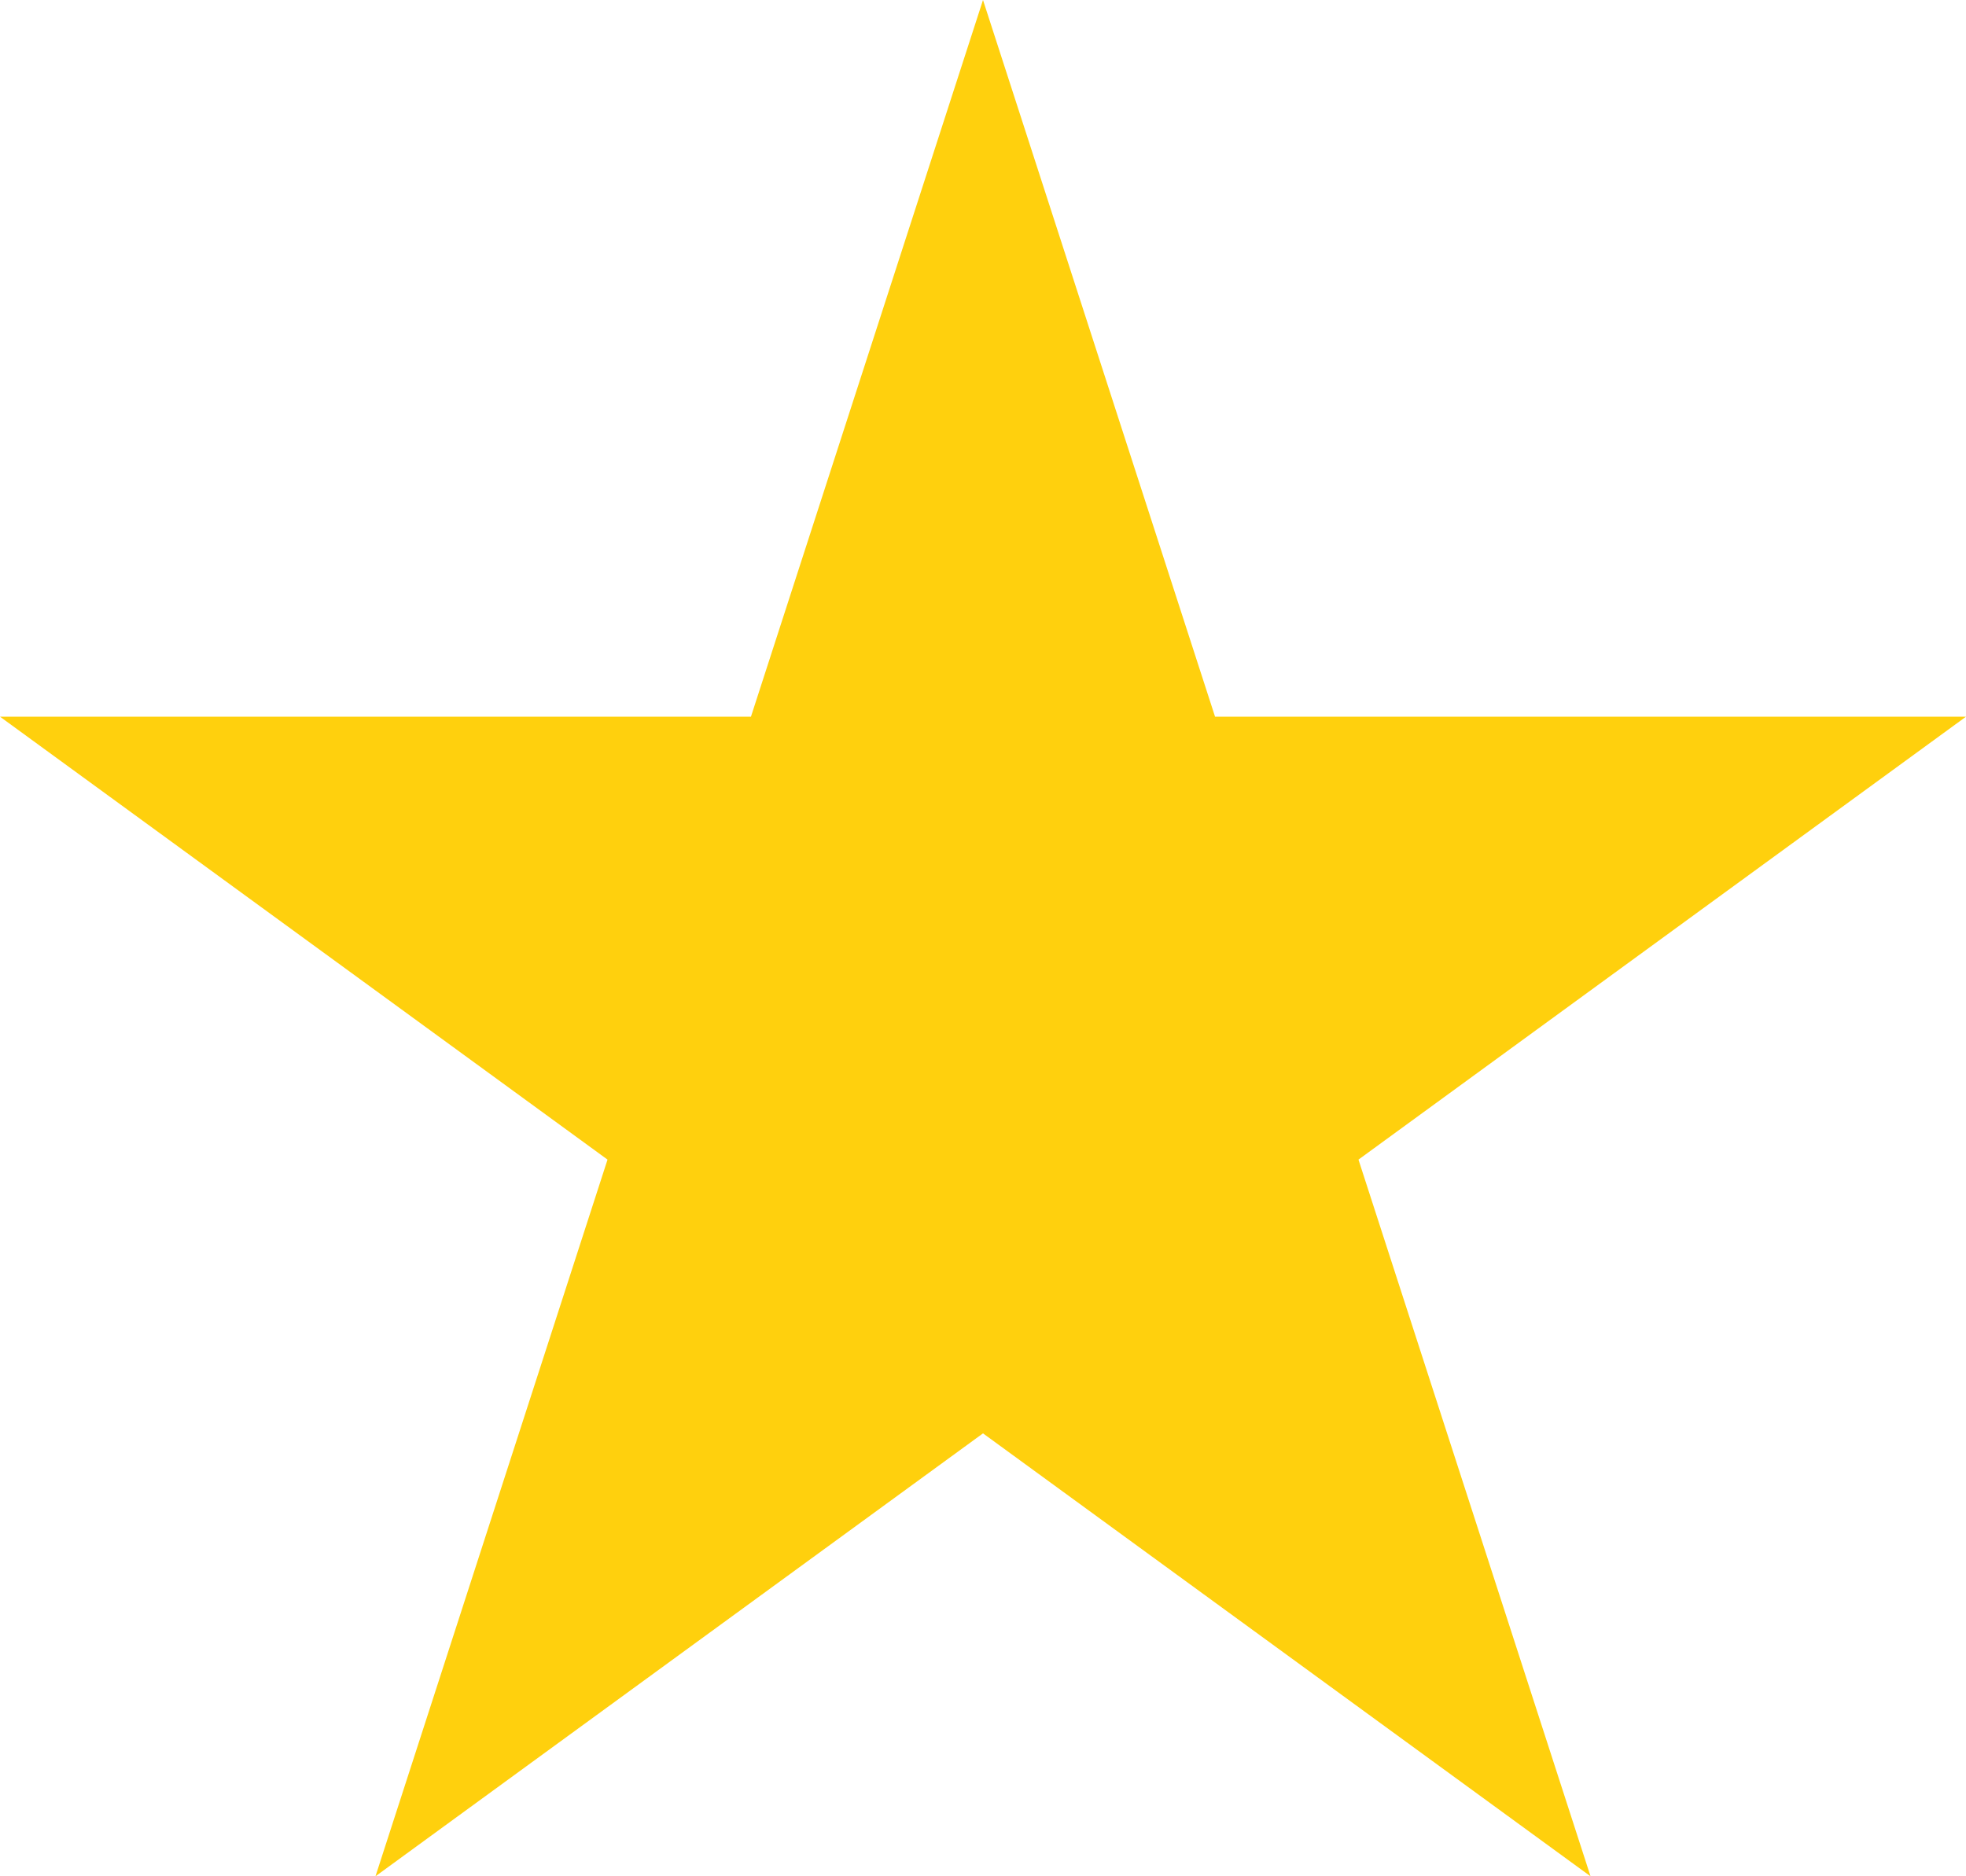<svg width="66" height="63" viewBox="0 0 66 63" fill="none" xmlns="http://www.w3.org/2000/svg">
<path d="M33 0L40.79 24.064H66L45.605 38.936L53.395 63L33 48.128L12.605 63L20.395 38.936L0 24.064H25.21L33 0Z" fill="#FFD00D"/>
</svg>

